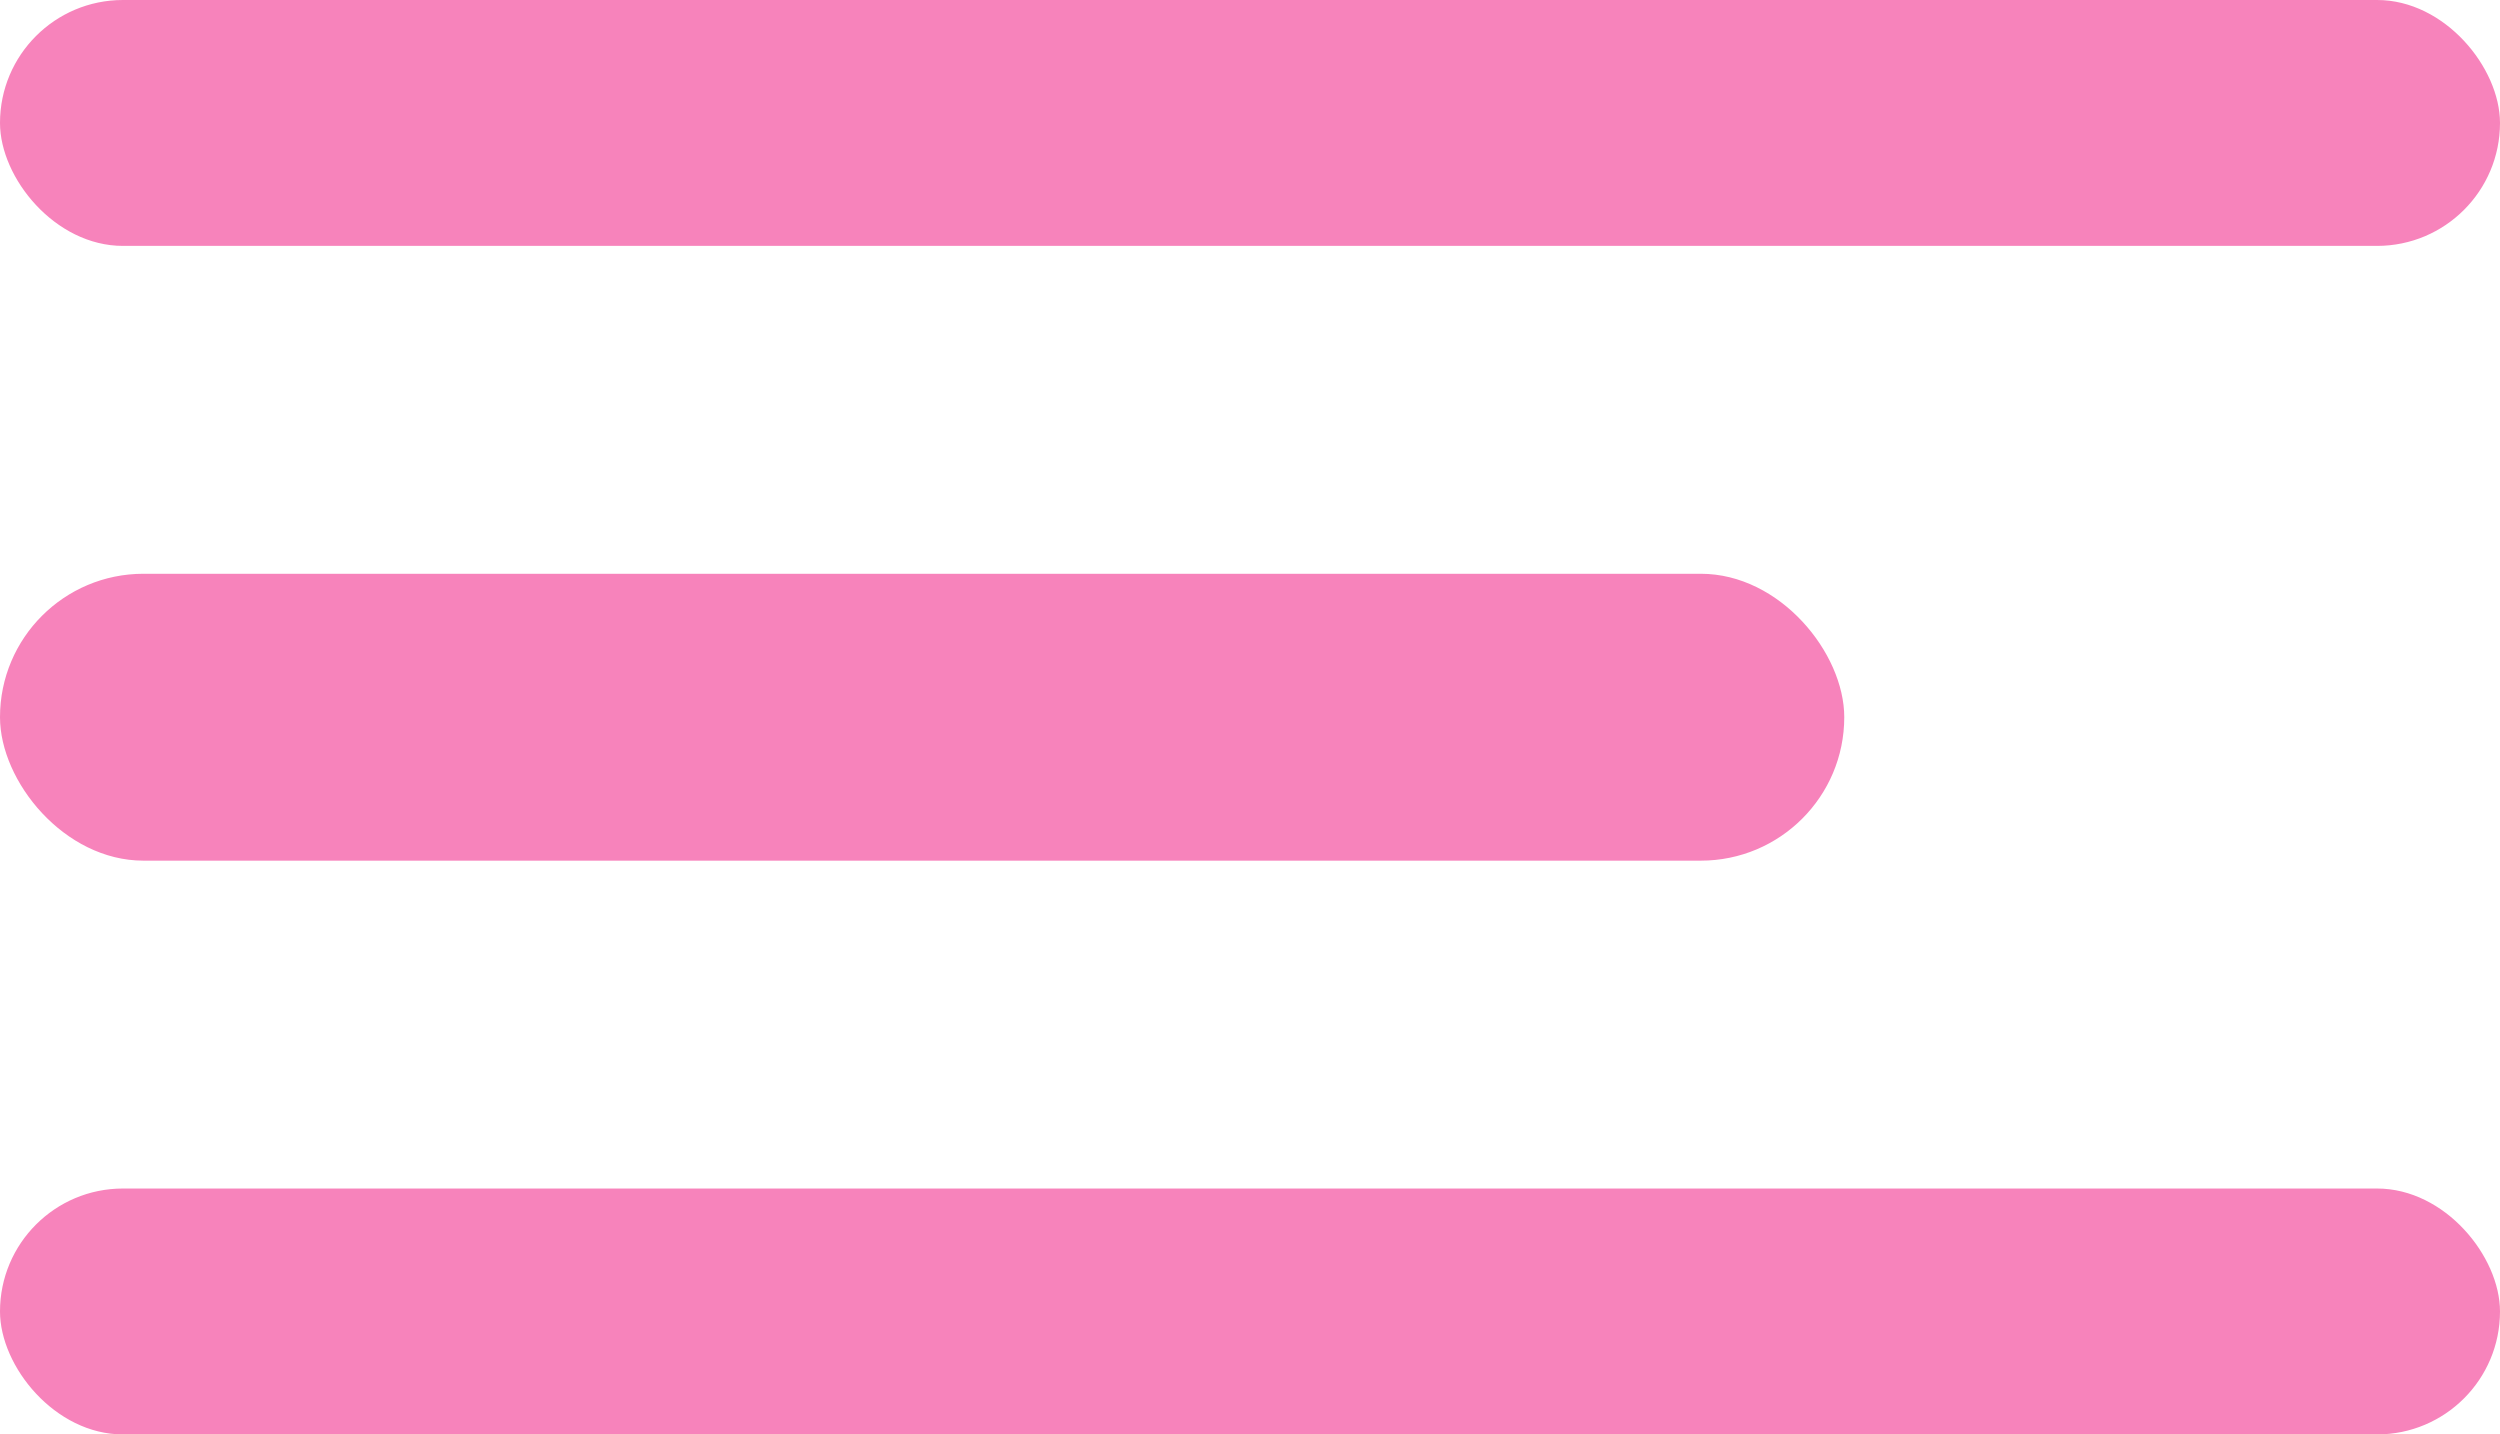 <svg xmlns="http://www.w3.org/2000/svg" width="61" height="35" viewBox="0 0 61 35" fill="none"><rect width="61" height="6" rx="3" fill="#F783BB"></rect><rect y="14" width="45" height="7" rx="3.5" fill="#F783BB"></rect><rect y="29" width="61" height="6" rx="3" fill="#F783BB"></rect></svg>